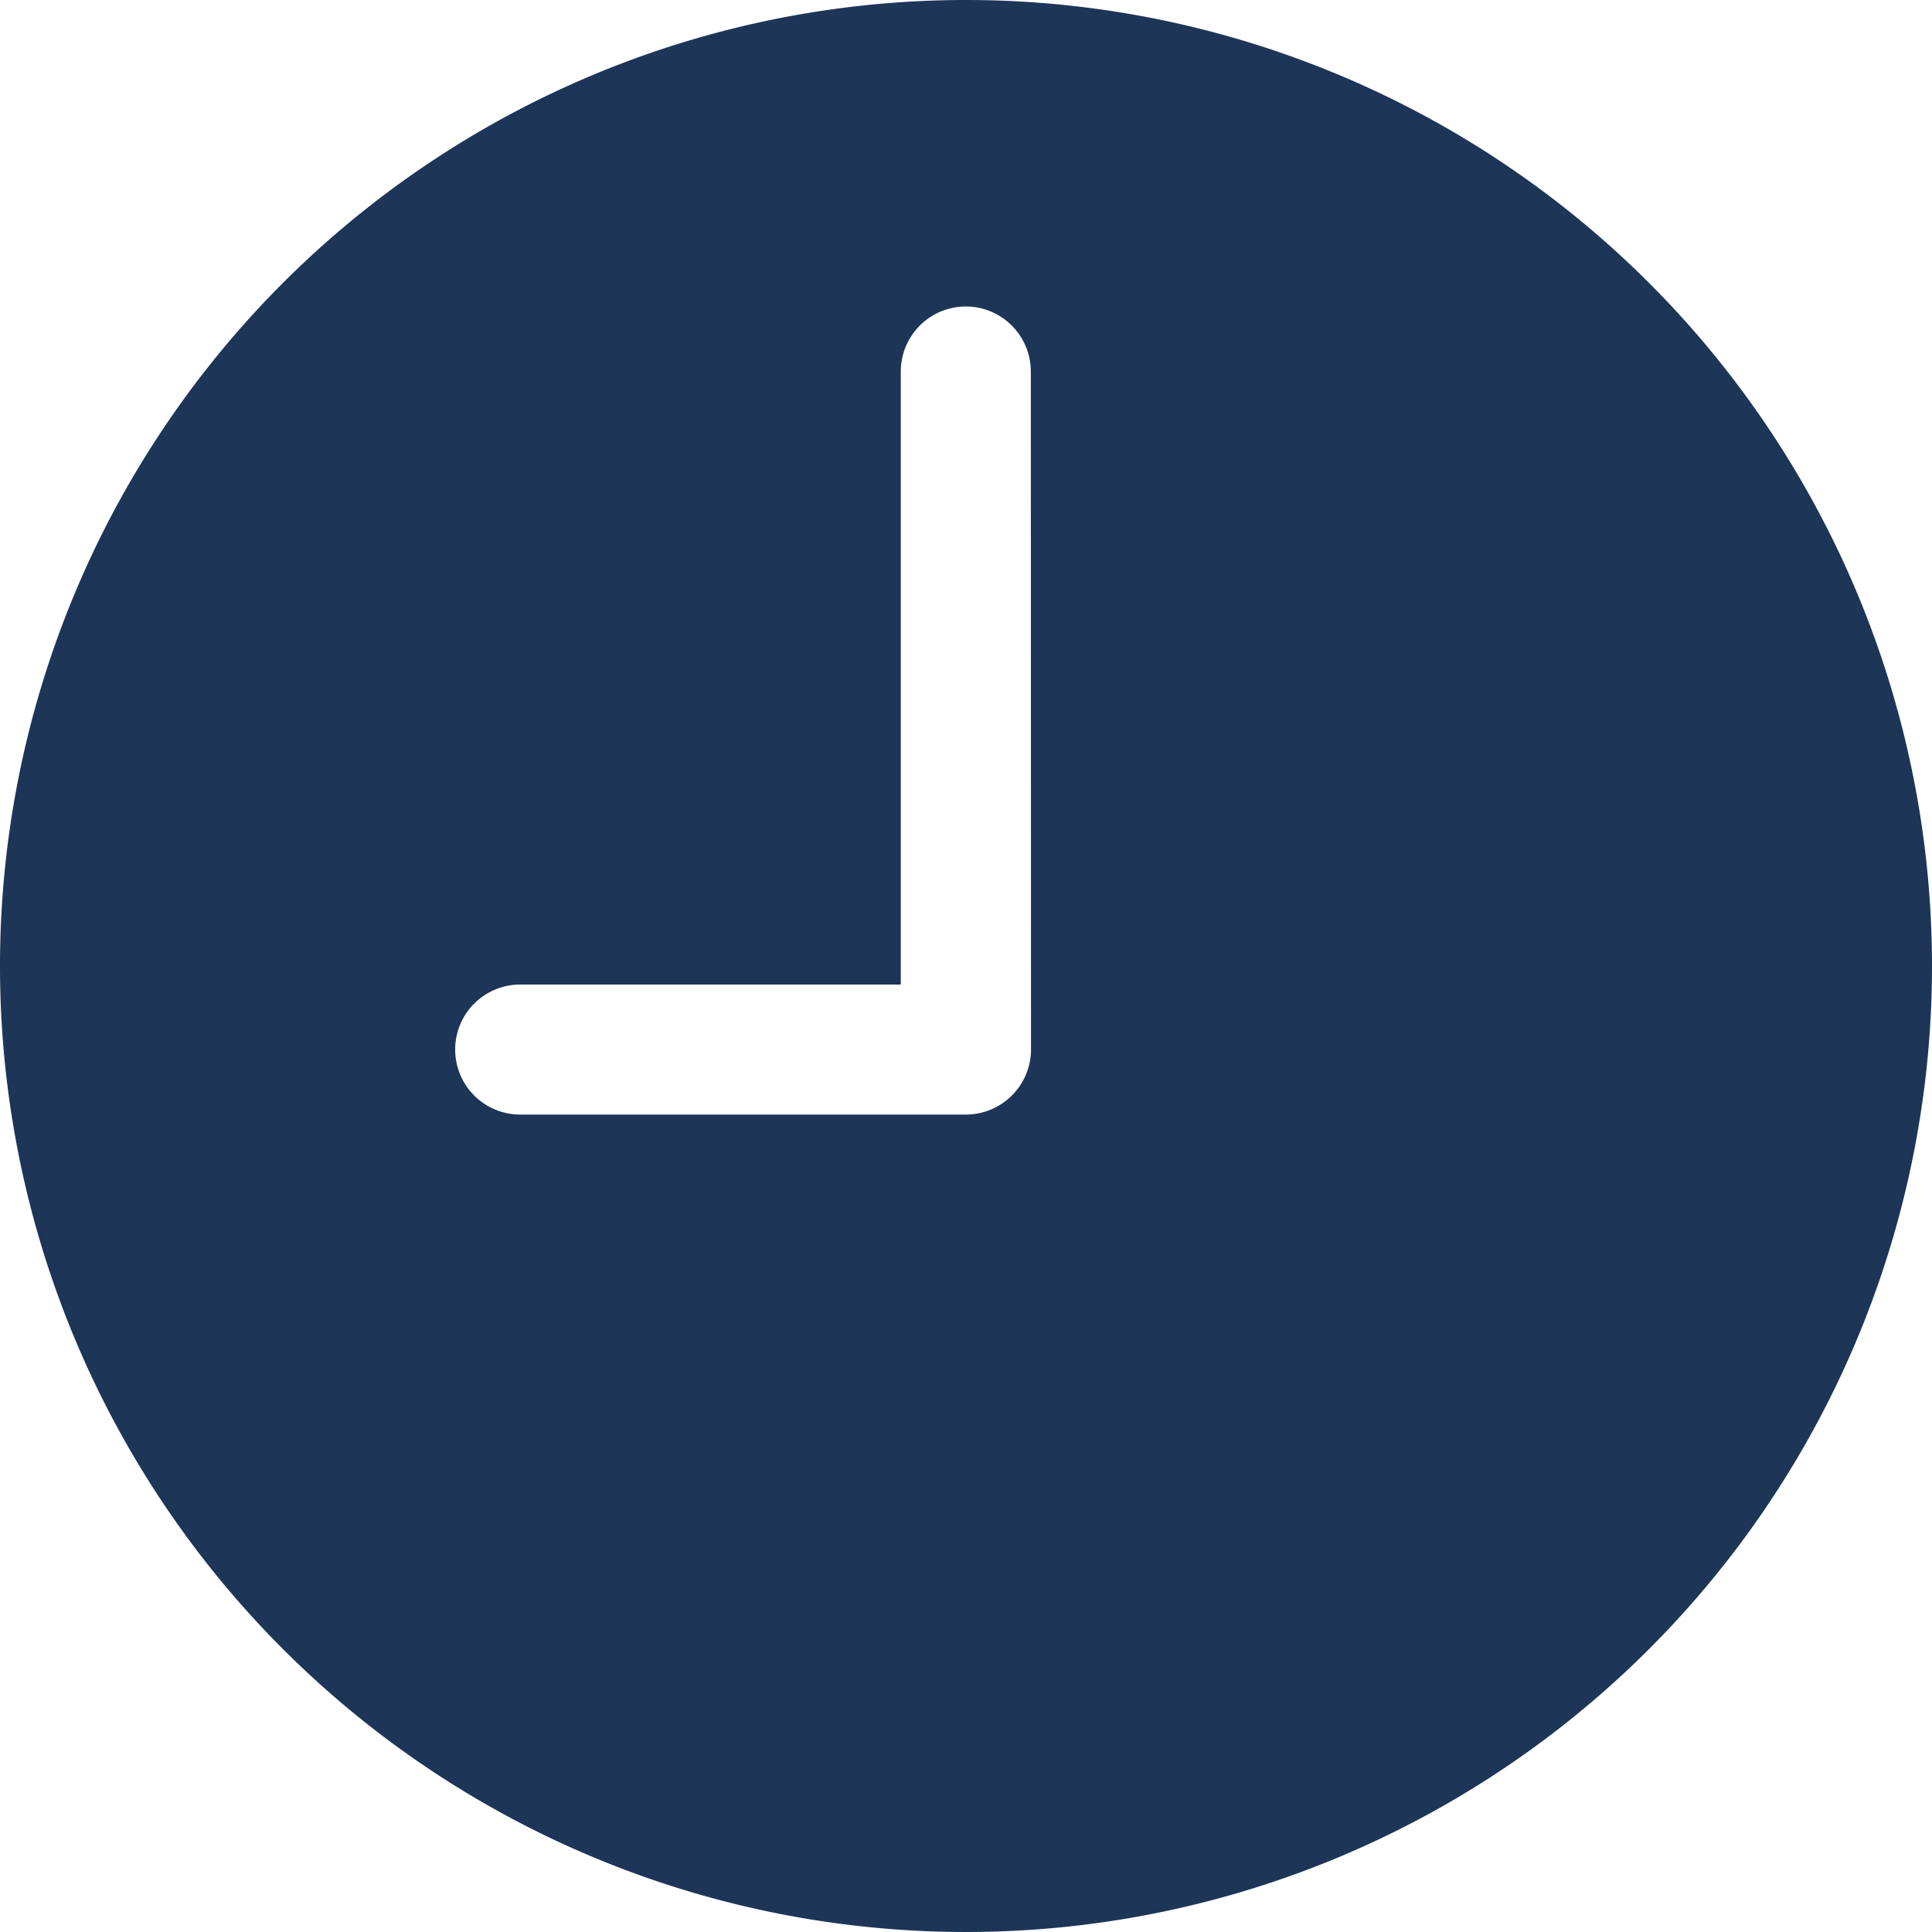 <svg xmlns="http://www.w3.org/2000/svg" width="20" height="20" viewBox="0 0 20 20">
  <path id="Icon_ionic-ios-time" data-name="Icon ionic-ios-time" d="M13.375,3.375a10,10,0,1,0,10,10A10,10,0,0,0,13.375,3.375Zm.673,10.865a.675.675,0,0,1-.673.673H8.76a.673.673,0,1,1,0-1.346H12.7V7.221a.673.673,0,1,1,1.346,0Z" transform="translate(-3.375 -3.375)" fill="#1d3557"/>
</svg>
